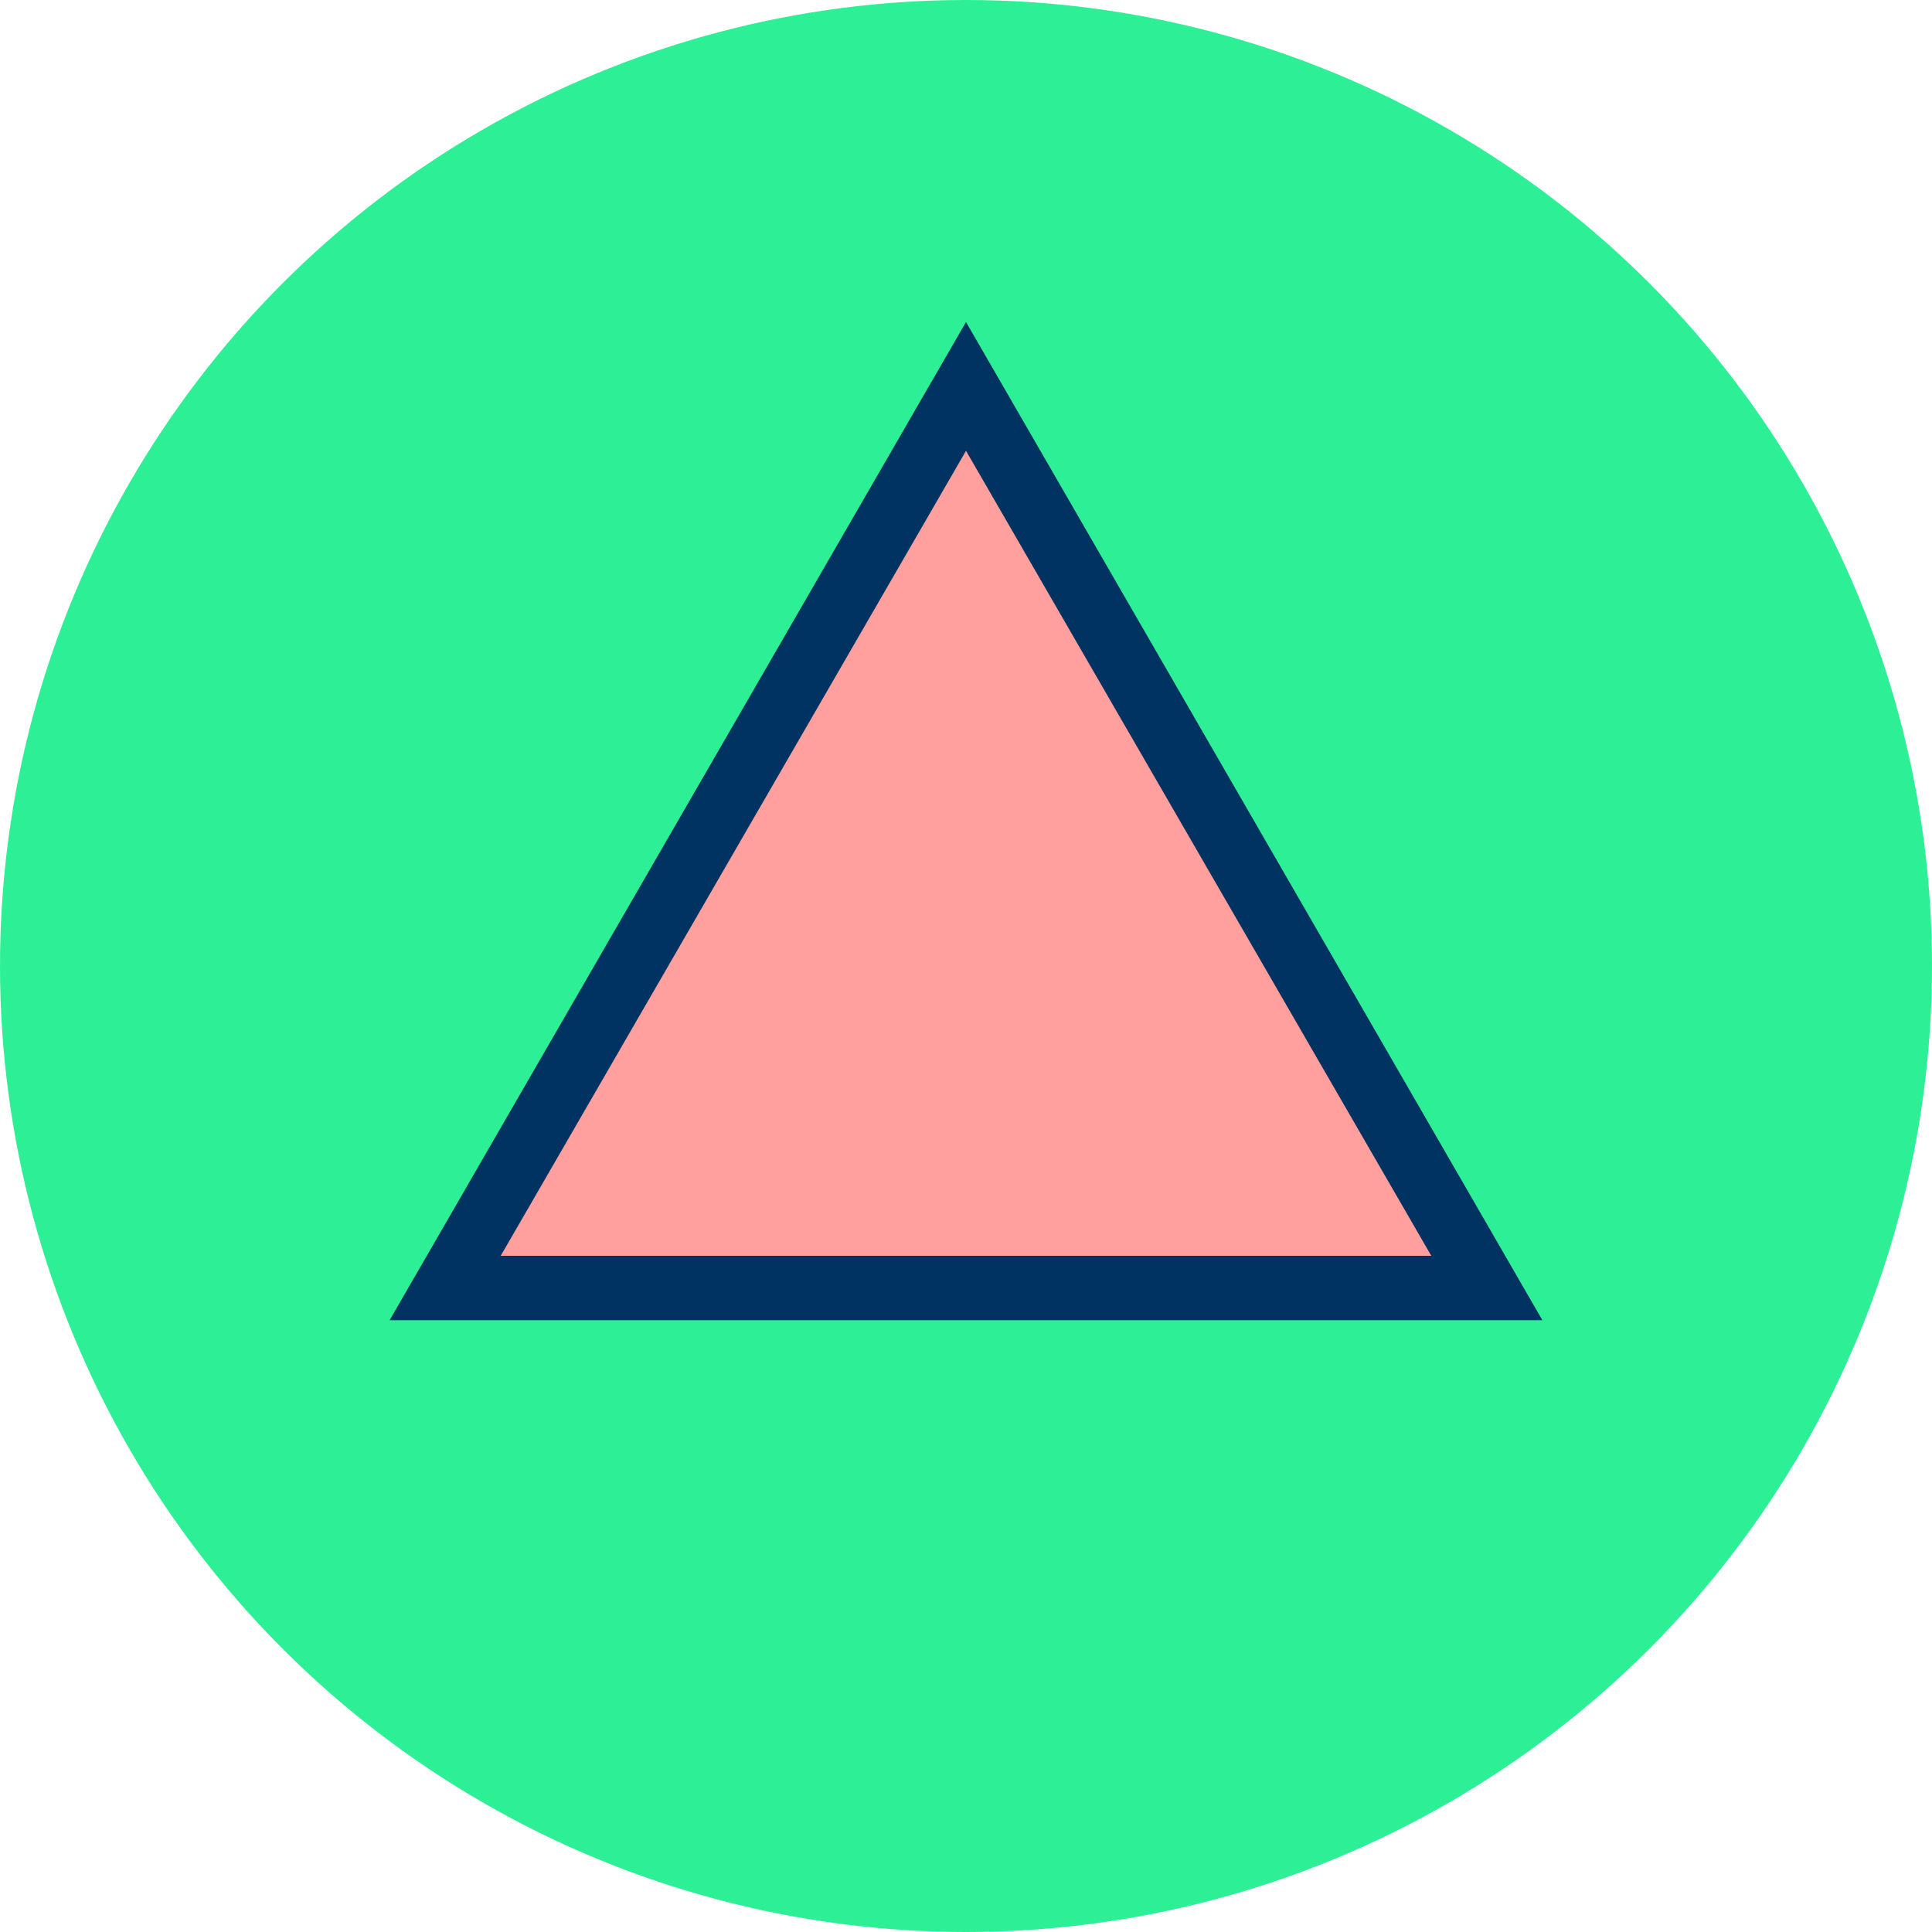<svg xmlns="http://www.w3.org/2000/svg" viewBox="0 0 120 120" enable-background="new 0 0 120 120"><circle cx="60" cy="60" r="60" fill="#2df096"/><path fill="#ff9f9e" d="M27.7 80 60 24 92.3 80z"/><path d="m60 28l28.9 50h-57.8l28.9-50m0-8l-35.8 62h71.6l-35.8-62z" fill="#003361"/></svg>